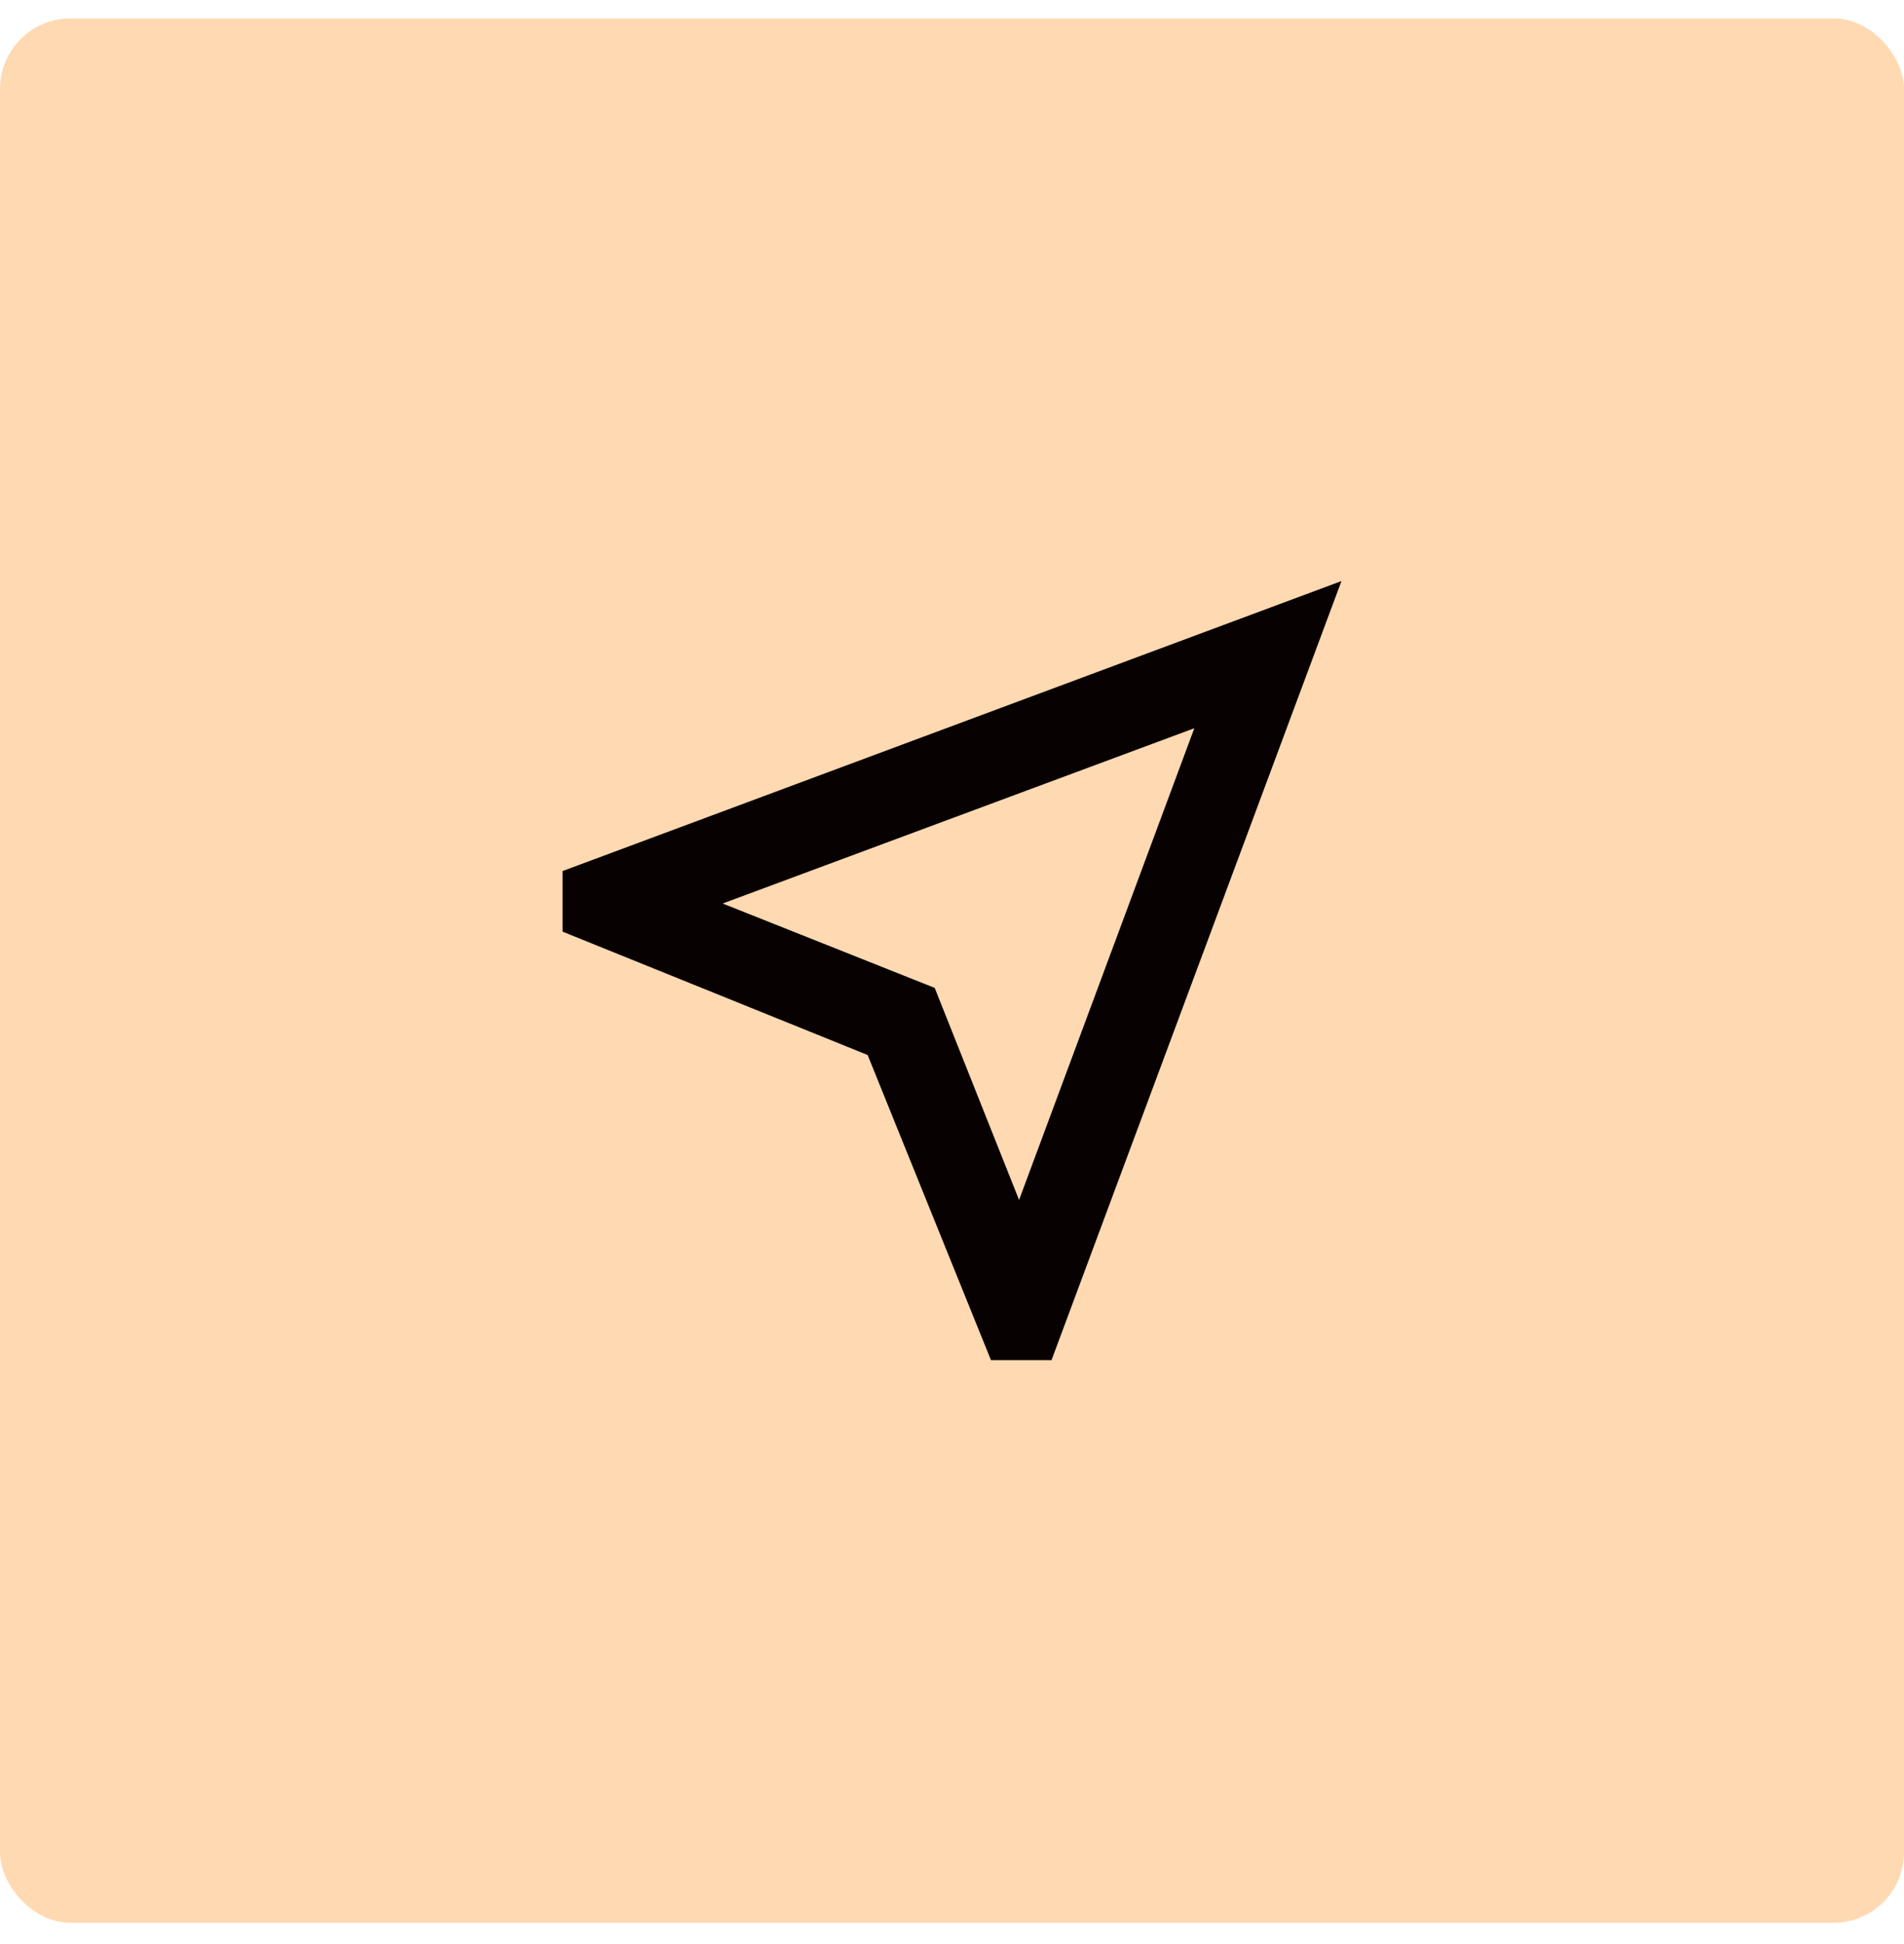 <svg width="48" height="49" viewBox="0 0 48 49" fill="none" xmlns="http://www.w3.org/2000/svg">
<rect y="0.464" width="48" height="48" rx="1.778" fill="#FFD9B1"/>
<mask id="mask0_18_310" style="mask-type:alpha" maskUnits="userSpaceOnUse" x="10" y="11" width="28" height="27">
<rect x="10.909" y="11.373" width="26.182" height="26.182" fill="#D9D9D9"/>
</mask>
<g mask="url(#mask0_18_310)">
<path d="M24.982 34.282L21.873 26.591L14.182 23.482V21.955L33.818 14.646L26.509 34.282H24.982ZM25.691 30.245L30.109 18.355L18.218 22.773L23.564 24.9L25.691 30.245Z" fill="#070101"/>
</g>
</svg>
